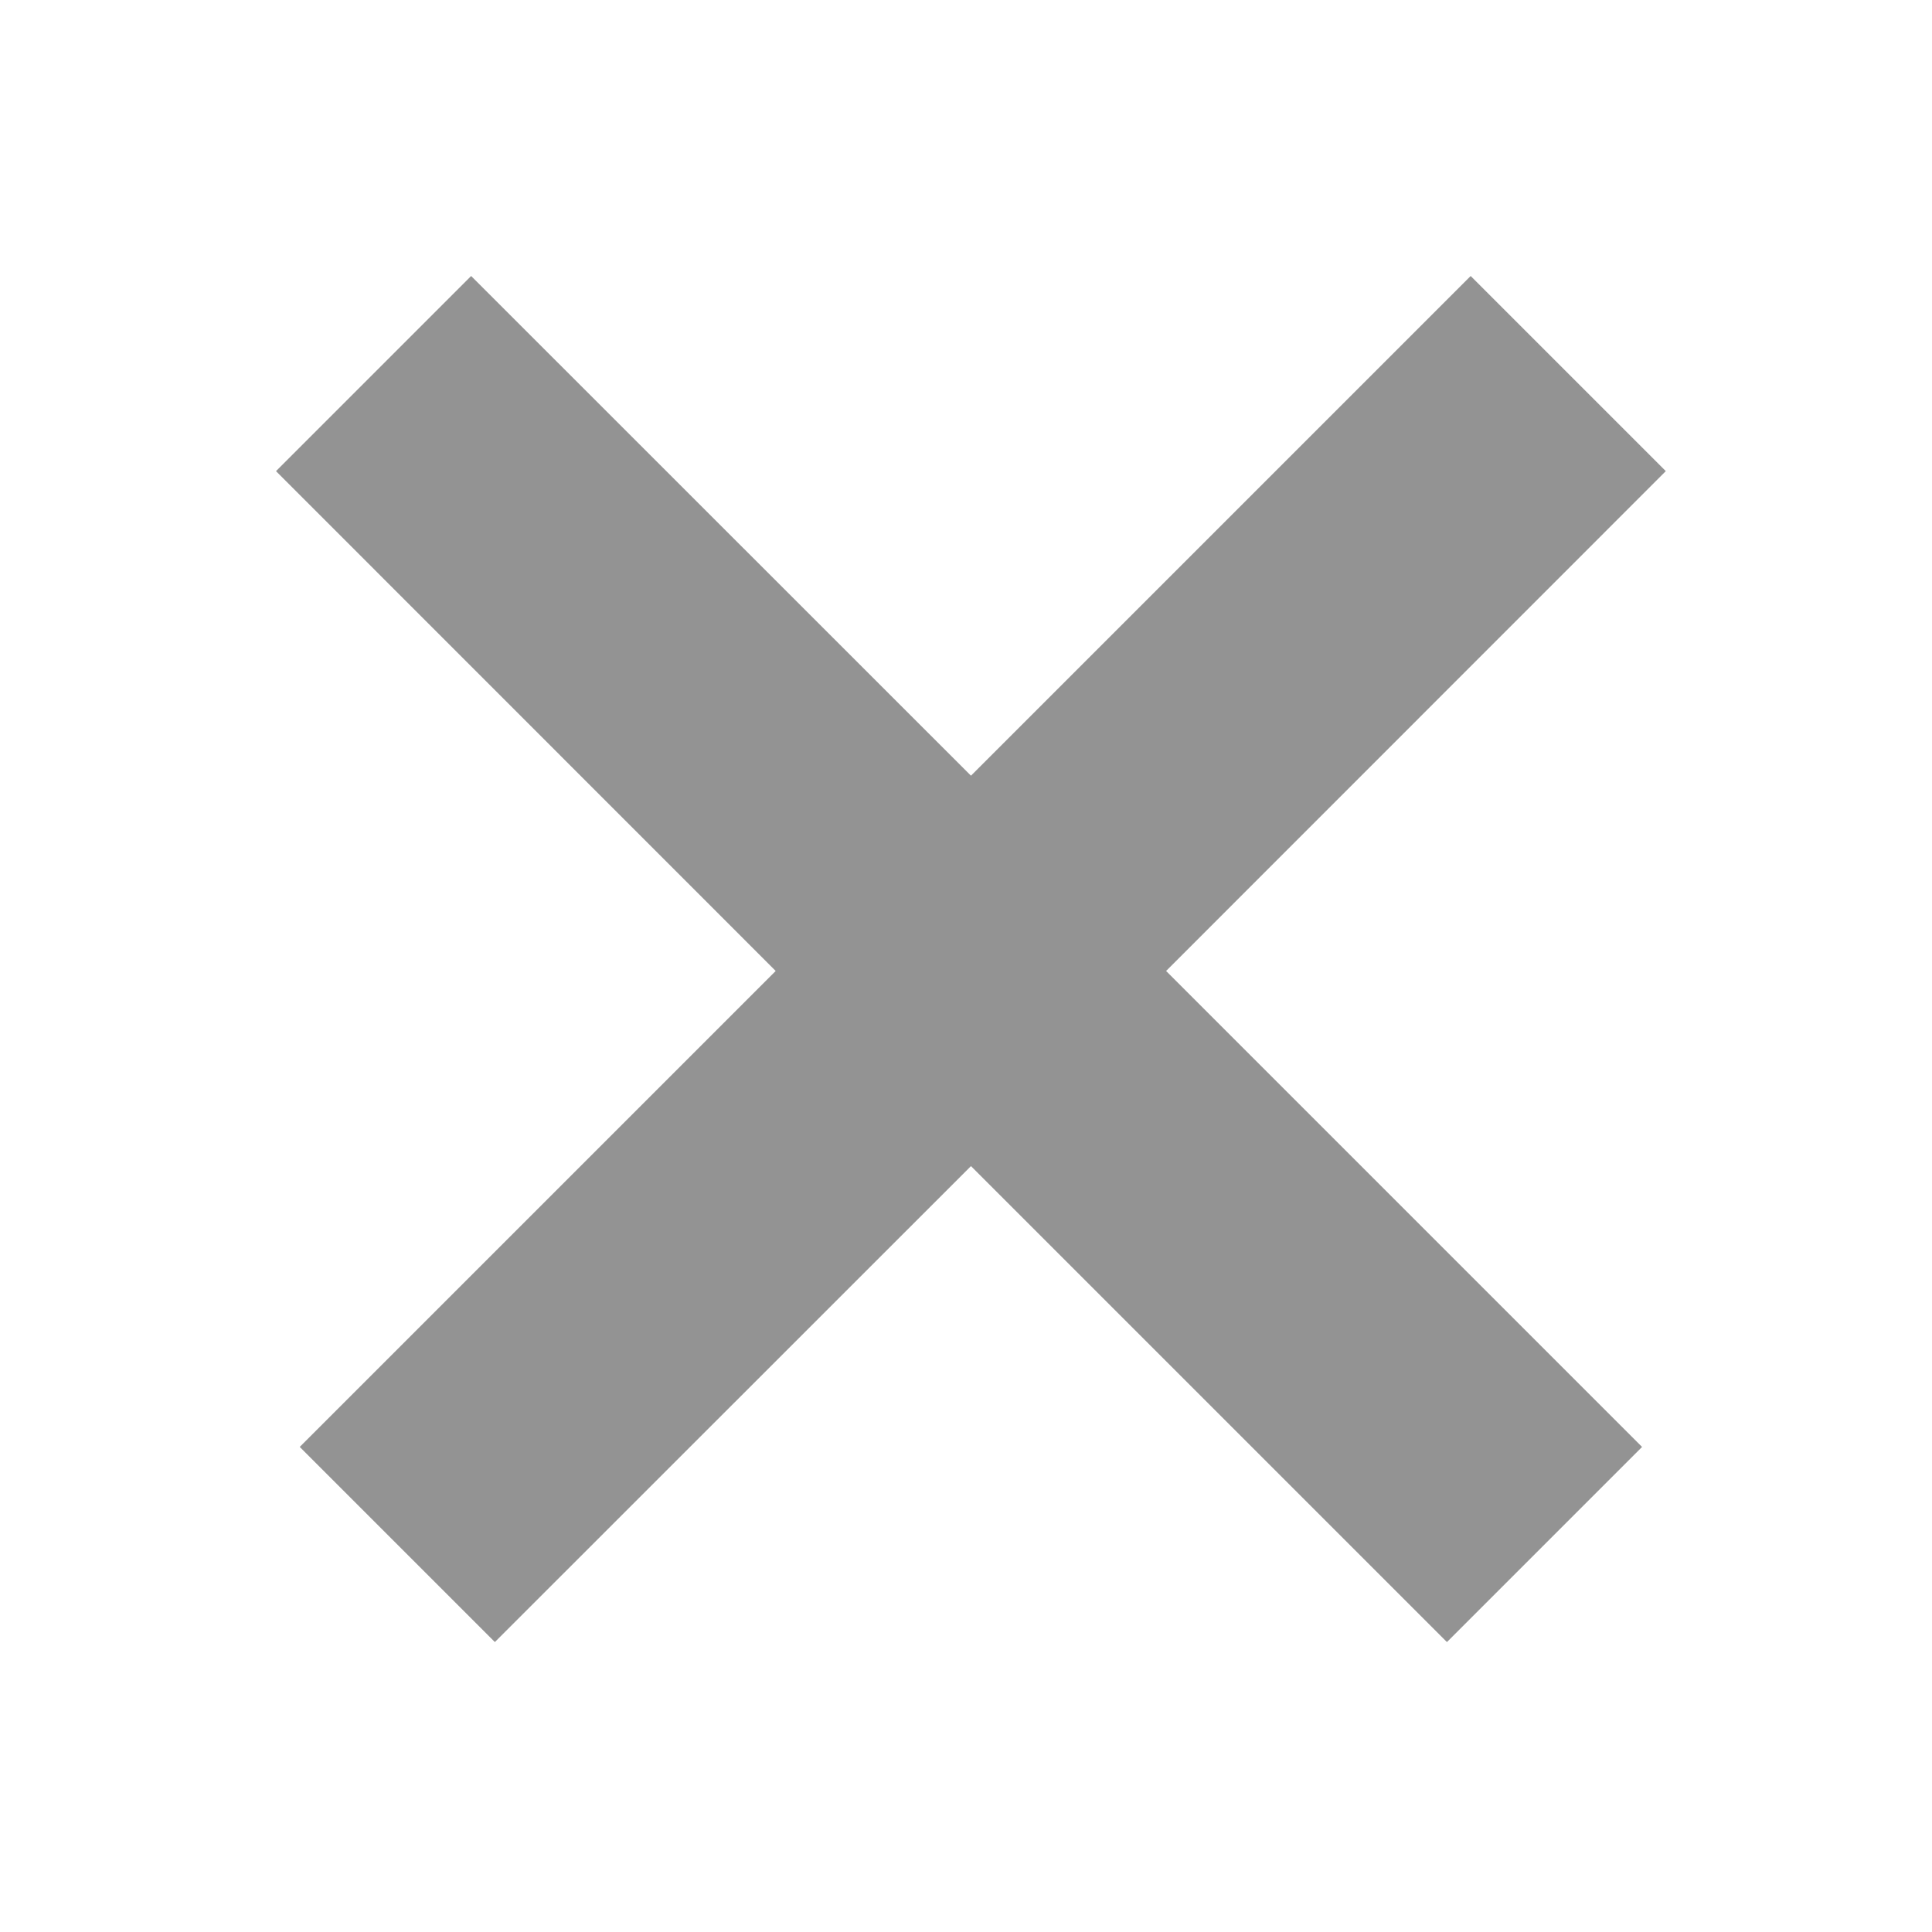 <svg width="14" height="14" viewBox="0 0 14 14" fill="none" xmlns="http://www.w3.org/2000/svg">
<path fill-rule="evenodd" clip-rule="evenodd" d="M8.45 7.036L11.899 10.485L10.485 11.899L7.036 8.45L3.586 11.899L2.172 10.485L5.621 7.036L2 3.414L3.414 2L7.036 5.621L10.657 2L12.071 3.414L8.45 7.036Z" fill="#939393"/>
</svg>
